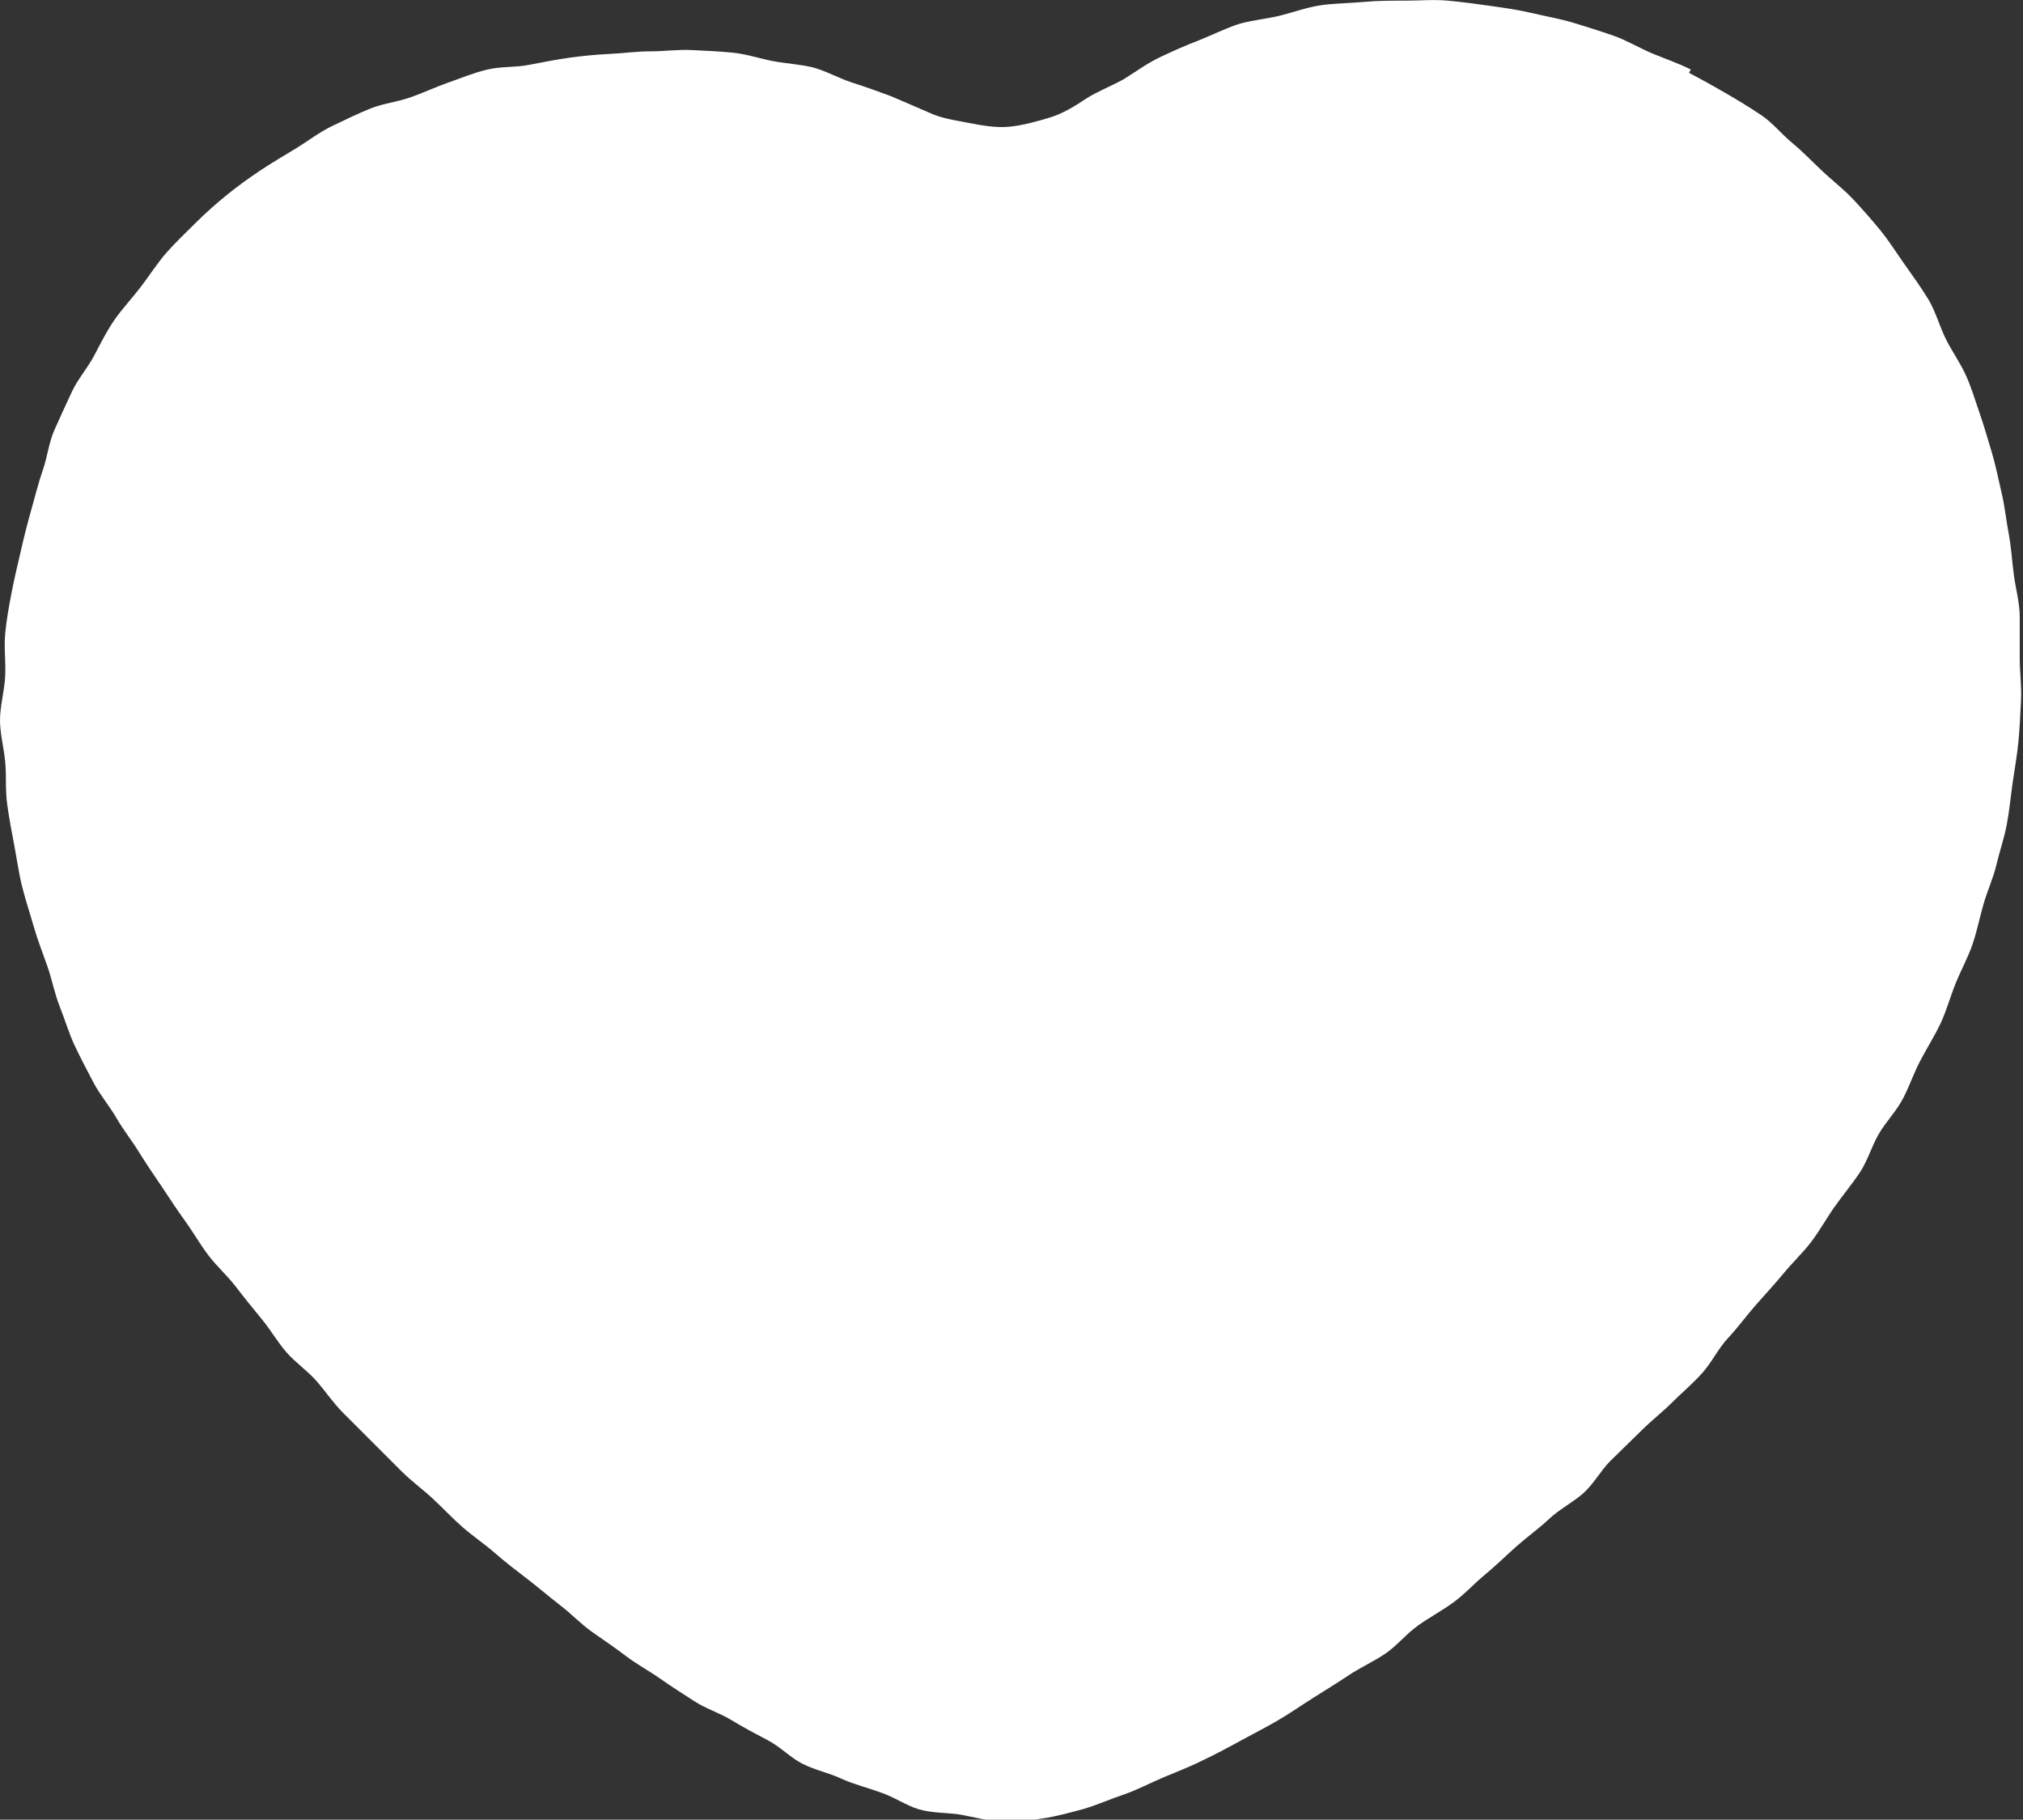 <?xml version="1.0" encoding="UTF-8"?>
<svg id="Layer_2" data-name="Layer 2" xmlns="http://www.w3.org/2000/svg" viewBox="0 0 31.13 28">
  <rect x="0" y="0" width="31.13" height="28" fill="#333333" stroke="none"/>
  <defs>
    <style>
      .cls-1 {
        fill: #fff;
      }
    </style>
  </defs>
  <g id="Ocado">
    <path class="cls-1" d="M26.02,1.07c-.2-.1-.41-.17-.6-.25s-.39-.2-.59-.27-.42-.14-.62-.2-.43-.1-.64-.15-.43-.08-.64-.11-.44-.06-.65-.08-.44,0-.65,0-.44,0-.65.02-.44.02-.65.05-.43.11-.63.16-.44.07-.64.13c-.21.07-.41.17-.61.25-.21.08-.41.17-.6.26-.21.1-.38.23-.56.34-.2.11-.41.19-.58.3-.18.12-.36.23-.56.29s-.41.12-.62.14-.42-.02-.63-.06-.42-.07-.61-.16c-.18-.08-.37-.16-.58-.25-.19-.07-.38-.14-.6-.21-.19-.06-.38-.17-.59-.23-.2-.05-.41-.06-.63-.1-.2-.04-.41-.11-.62-.13-.2-.02-.42-.03-.63-.04s-.42.02-.63.02-.42.03-.63.04-.42.03-.63.06-.41.07-.62.11-.42.02-.63.07-.4.13-.6.2-.39.16-.59.23-.41.09-.61.17c-.2.08-.4.18-.59.27s-.37.23-.55.34-.37.22-.55.34-.36.25-.52.38-.33.28-.48.43-.31.3-.45.46-.26.35-.39.52-.28.33-.4.5-.22.37-.32.56-.25.36-.34.55-.18.39-.27.59-.11.42-.18.62-.12.41-.18.62-.11.41-.16.63-.1.42-.14.63-.08.42-.1.64.01.43,0,.65S0,10.87,0,11.08s.06.43.08.64,0,.43.03.65.07.43.11.64.07.43.12.63.12.41.18.62.14.41.21.61.11.42.19.62.14.41.23.6c.09.19.19.38.29.57s.24.35.35.54.24.35.35.53.23.35.35.53.23.35.36.53.23.36.36.53.29.31.42.48.26.33.4.5.24.35.38.51.32.28.46.44.26.34.41.49.3.3.45.45.3.3.45.45.33.28.48.42.3.3.46.44.34.26.5.4.33.27.5.4.33.27.5.4.32.29.49.41.35.24.52.37.36.23.53.35.36.24.53.35.39.18.57.29.37.21.56.31.35.27.53.36c.2.1.41.14.6.23.2.09.41.14.6.21.21.07.39.2.59.26.21.06.43.05.63.08.22.04.43.1.63.1.2,0,.42,0,.65-.04.2-.03.42-.09.64-.15.2-.06.4-.15.61-.22.2-.07.39-.17.6-.26.19-.08.4-.16.6-.26.19-.09.38-.19.58-.3s.38-.2.57-.31.36-.23.55-.35.37-.23.55-.35.38-.21.56-.33.32-.3.5-.43.37-.23.55-.36.32-.29.49-.43.32-.29.49-.44.34-.27.5-.42.36-.25.52-.39.27-.35.42-.5.31-.3.47-.46.33-.29.48-.44.32-.29.47-.46.24-.37.39-.53.28-.34.42-.5.29-.32.43-.49.3-.32.43-.49.24-.37.36-.54.27-.35.39-.53.18-.4.29-.59.27-.35.37-.54.17-.4.27-.59.22-.38.31-.57.15-.41.23-.61.19-.4.26-.6c.07-.2.11-.41.17-.62s.15-.4.2-.61.12-.41.16-.62.06-.43.09-.64.07-.43.09-.64.03-.43.04-.64-.02-.43-.02-.64,0-.43,0-.64-.06-.42-.09-.64-.04-.43-.08-.64-.06-.42-.11-.63-.09-.42-.15-.62-.12-.41-.19-.61-.13-.41-.22-.6-.22-.37-.31-.56-.15-.41-.26-.59-.24-.36-.36-.53-.24-.36-.37-.52-.28-.33-.42-.48-.32-.29-.47-.43-.3-.3-.47-.44-.3-.31-.48-.43-.36-.23-.55-.34-.37-.21-.56-.31Z"/>
  </g>
</svg>